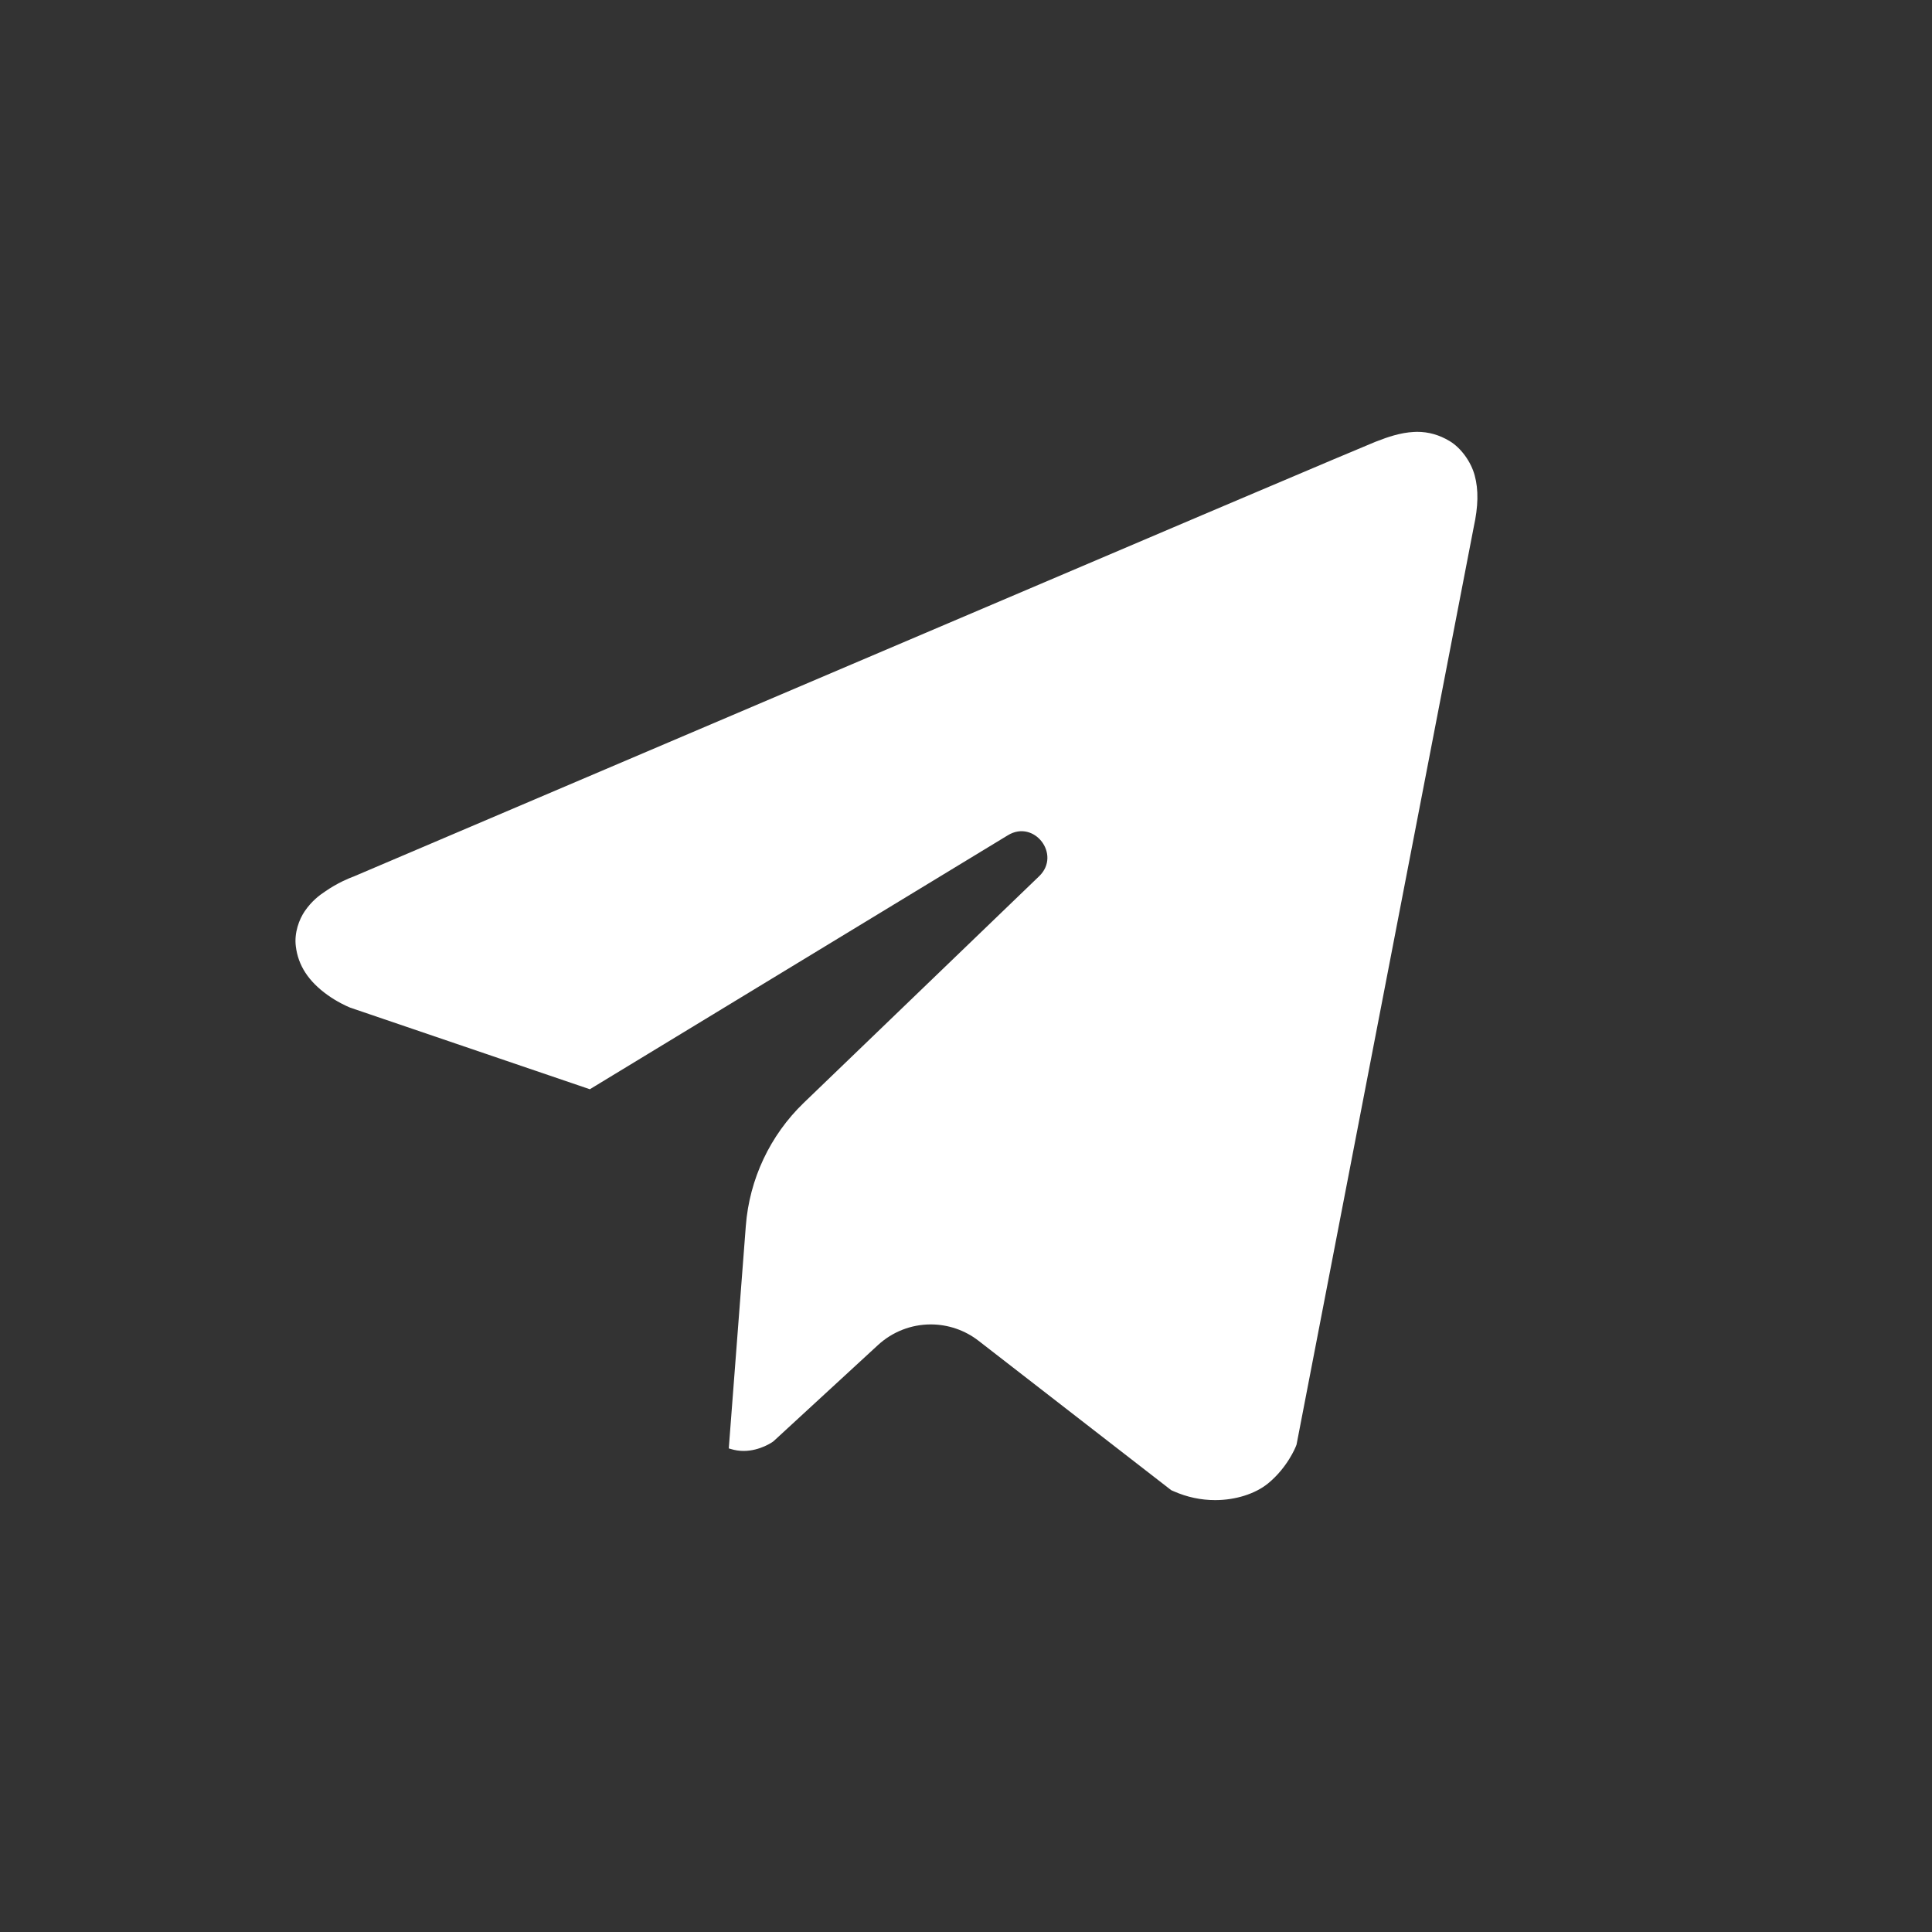 <?xml version="1.0" encoding="UTF-8"?> <svg xmlns="http://www.w3.org/2000/svg" width="33" height="33" viewBox="0 0 33 33" fill="none"><rect x="0" y="0" width="33" height="33" fill="#333333" stroke="none"/><g clip-path="url(#clip0_36_338)"><path d="M25.172 9.005L22.146 24.675L22.132 24.711C22.13 24.716 21.99 25.068 21.658 25.339C21.439 25.517 21.102 25.623 20.756 25.623C20.512 25.623 20.273 25.572 20.045 25.471L20.006 25.454L16.715 22.902C16.483 22.721 16.193 22.622 15.899 22.622C15.564 22.622 15.244 22.747 14.996 22.975L13.216 24.614L13.201 24.626C13.201 24.626 12.984 24.783 12.702 24.783C12.628 24.783 12.555 24.772 12.483 24.75L12.452 24.741C12.452 24.741 12.45 24.74 12.448 24.74L12.739 20.941C12.8 20.141 13.153 19.392 13.729 18.837L17.75 14.966C18.13 14.599 17.666 13.992 17.215 14.267L10.075 18.605L5.981 17.211C5.911 17.182 5.754 17.11 5.593 16.994C5.269 16.762 5.093 16.491 5.053 16.165C5.023 15.932 5.111 15.703 5.203 15.567C5.322 15.391 5.459 15.289 5.552 15.228C5.764 15.08 5.965 15 6.021 14.979L6.04 14.972C6.319 14.853 10.401 13.113 14.551 11.346L20.544 8.794L21.465 8.403C22.528 7.952 23.254 7.644 23.494 7.546L23.537 7.53C23.69 7.47 23.919 7.389 24.151 7.378C24.168 7.377 24.186 7.376 24.205 7.376C24.402 7.376 24.584 7.428 24.761 7.534C24.954 7.65 25.126 7.886 25.189 8.121C25.256 8.368 25.25 8.649 25.172 9.005Z" fill="white"></path></g><defs><clipPath id="clip0_36_338"><rect width="33" height="33" fill="white"></rect></clipPath></defs></svg> 